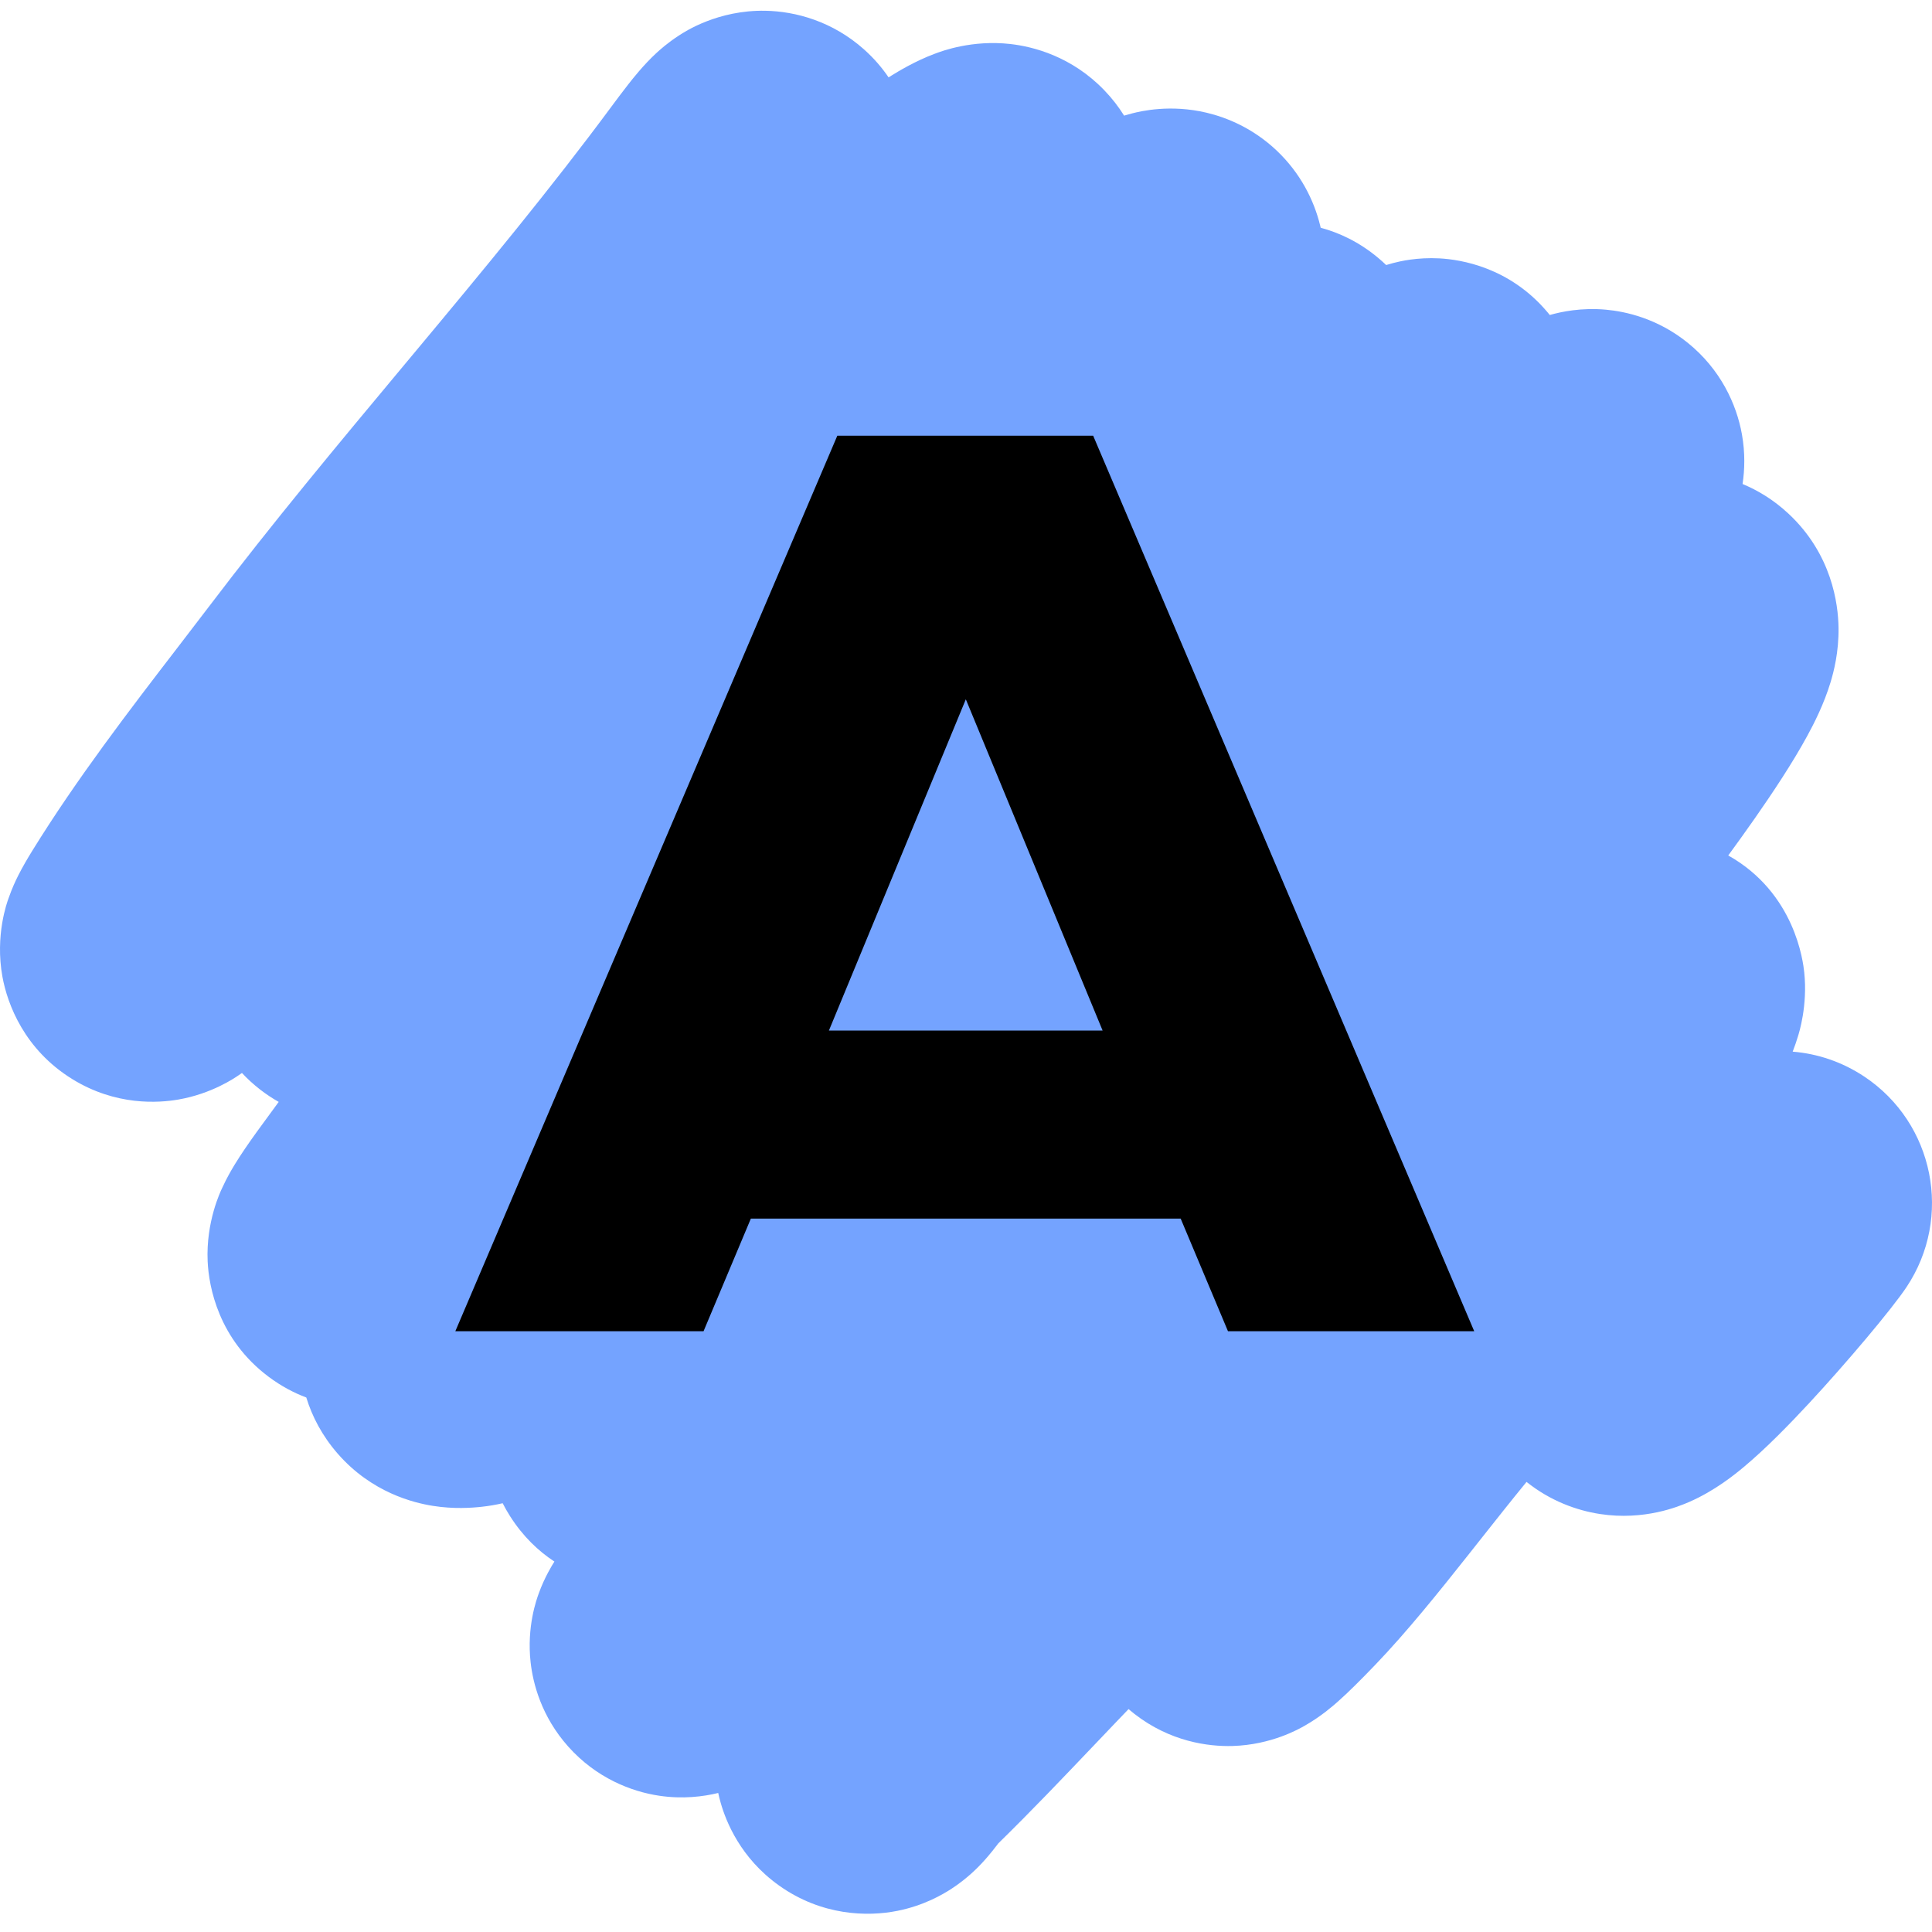 <?xml version="1.0" encoding="UTF-8"?> <svg xmlns="http://www.w3.org/2000/svg" xmlns:xlink="http://www.w3.org/1999/xlink" xmlns:svgjs="http://svgjs.com/svgjs" width="180" height="180"> <svg xmlns="http://www.w3.org/2000/svg" width="180" height="180" viewBox="0 0 180 180" fill="none"> <path fill-rule="evenodd" clip-rule="evenodd" d="M82.787 7.209C82.188 6.328 81.435 5.435 80.487 4.592C77.578 2.003 74.156 1.052 71.295 1.002C66.89 0.925 63.826 2.934 63.268 3.299C63.251 3.311 63.236 3.32 63.224 3.328C62.213 3.984 61.484 4.636 61.139 4.955C59.948 6.057 58.928 7.357 58.548 7.843L58.526 7.871C57.963 8.589 57.395 9.354 56.983 9.91C51.312 17.576 45.177 24.987 38.751 32.694C38.364 33.158 37.976 33.623 37.587 34.089C31.594 41.274 25.358 48.749 19.459 56.526C18.523 57.758 17.54 59.038 16.525 60.357C12.137 66.065 7.166 72.531 3.005 79.268C2.587 79.944 2.098 80.769 1.673 81.618C1.474 82.017 1.12 82.754 0.802 83.677C0.8 83.682 0.796 83.692 0.792 83.705C0.664 84.053 -0.474 87.152 0.226 90.999C0.7 93.597 2.286 97.781 6.714 100.524C10.806 103.06 14.794 102.757 16.611 102.443C19.716 101.908 21.87 100.429 22.225 100.185C22.24 100.175 22.251 100.167 22.26 100.161C22.356 100.097 22.45 100.032 22.542 99.966C23.041 100.502 23.598 101.016 24.22 101.5C24.797 101.948 25.382 102.333 25.966 102.662C25.286 103.581 24.613 104.501 23.949 105.421C23.196 106.463 22.453 107.536 21.845 108.536C21.555 109.013 21.122 109.757 20.718 110.641C20.716 110.646 20.711 110.655 20.705 110.668C20.548 110.994 19.181 113.832 19.346 117.51C19.453 119.894 20.359 124.774 25.029 128.272C26.205 129.153 27.394 129.772 28.537 130.203C29.074 131.949 29.994 133.753 31.475 135.447C34.639 139.066 38.534 140.012 40.322 140.297C42.274 140.608 43.941 140.488 44.912 140.38C45.582 140.306 46.223 140.193 46.832 140.053C47.036 140.454 47.265 140.858 47.523 141.263C48.726 143.15 50.163 144.512 51.653 145.488C51.646 145.499 51.64 145.51 51.633 145.52L51.618 145.544C51.451 145.81 50.749 146.927 50.205 148.426L50.192 148.463C49.994 149.006 49.066 151.551 49.435 154.865C49.656 156.847 50.439 159.917 52.937 162.72C55.556 165.659 58.819 166.919 61.429 167.306C63.62 167.632 65.531 167.384 66.915 167.047C66.98 167.35 67.058 167.666 67.152 167.99C67.645 169.708 68.985 173.108 72.58 175.668C76.543 178.49 80.799 178.588 83.605 178.03C86.088 177.536 87.832 176.498 88.595 176.007C90.148 175.006 91.177 173.908 91.466 173.6L91.472 173.594C91.909 173.127 92.257 172.703 92.453 172.459C92.666 172.193 92.857 171.945 92.976 171.789C92.988 171.773 93 171.757 93.011 171.742C96.075 168.745 99.048 165.622 101.819 162.714C102.583 161.91 103.333 161.124 104.064 160.36C104.424 159.984 104.785 159.608 105.145 159.233C105.32 159.383 105.501 159.532 105.689 159.678C109.014 162.268 112.574 162.736 114.841 162.67C118.454 162.564 121.043 161.075 121.539 160.79C121.556 160.781 121.571 160.772 121.583 160.766C123.074 159.918 124.209 158.918 124.582 158.59L124.597 158.577C125.655 157.645 126.88 156.41 128.118 155.12C131.096 152.019 134.089 148.281 136.783 144.883C137.141 144.43 137.497 143.981 137.85 143.534C139.333 141.66 140.775 139.837 142.223 138.066C144.429 139.827 146.873 140.723 149.074 141.059C153.202 141.688 156.392 140.363 157.385 139.93C159.78 138.886 161.648 137.358 162.454 136.686C164.51 134.972 166.727 132.696 168.541 130.741C172.039 126.973 176.257 121.969 177.624 119.919C181.956 113.421 180.2 104.641 173.702 100.309C171.633 98.93 169.334 98.168 167.02 97.98C167.225 97.453 167.382 96.981 167.498 96.595C167.499 96.59 167.502 96.581 167.507 96.567C167.608 96.251 168.422 93.697 168.098 90.602C167.995 89.619 167.249 83.2 161.017 79.701C161.825 78.596 162.676 77.412 163.514 76.213C165.154 73.864 167.014 71.072 168.389 68.544C169.024 67.378 169.94 65.579 170.55 63.562C170.841 62.599 171.325 60.757 171.292 58.479C171.261 56.264 170.671 51.63 166.631 47.859C165.23 46.552 163.751 45.676 162.351 45.093C162.547 43.79 162.603 42.213 162.293 40.474C161.789 37.651 160.297 34.405 157.248 31.942C154.419 29.656 151.448 29.02 149.631 28.853C147.343 28.643 145.447 29.045 144.389 29.348C144.318 29.259 144.245 29.171 144.171 29.082C140.639 24.891 136.097 24.178 134.105 24.072C132.038 23.962 130.442 24.339 129.788 24.509C129.564 24.567 129.349 24.63 129.146 24.693C128.91 24.466 128.661 24.243 128.399 24.024C126.6 22.516 124.735 21.673 123.046 21.218C123.029 21.144 123.011 21.07 122.993 20.996C122.422 18.665 121.169 16.129 118.933 14.016C116.751 11.955 114.333 10.956 112.415 10.501C109.041 9.701 106.307 10.355 105.488 10.561C105.227 10.627 104.974 10.698 104.73 10.773C104.228 9.968 103.619 9.17 102.879 8.403C99.856 5.267 96.294 4.341 94.116 4.099C90.563 3.702 87.755 4.758 87.138 4.99C87.12 4.996 87.103 5.003 87.089 5.008C85.251 5.693 83.672 6.66 83.038 7.052C82.953 7.105 82.87 7.157 82.787 7.209ZM25.692 105.341C25.692 105.34 25.709 105.326 25.74 105.302C25.707 105.329 25.692 105.341 25.692 105.341ZM93.412 169.767C93.412 169.766 93.418 169.757 93.431 169.738C93.419 169.758 93.412 169.768 93.412 169.767ZM93.346 171.309C93.344 171.312 93.316 171.349 93.264 171.412C93.321 171.337 93.347 171.306 93.346 171.309Z" fill="#74A3FF"></path> <path d="M114.407 124.026L110 113.534H69.956L65.549 124.026H42.423L78.011 40.594H101.847L137.349 124.026H114.407ZM77.228 96.015H102.728L89.984 65.152L77.228 96.015Z" fill="black"></path> </svg> <style>@media (prefers-color-scheme: light) { :root { filter: none; } } </style> </svg> 